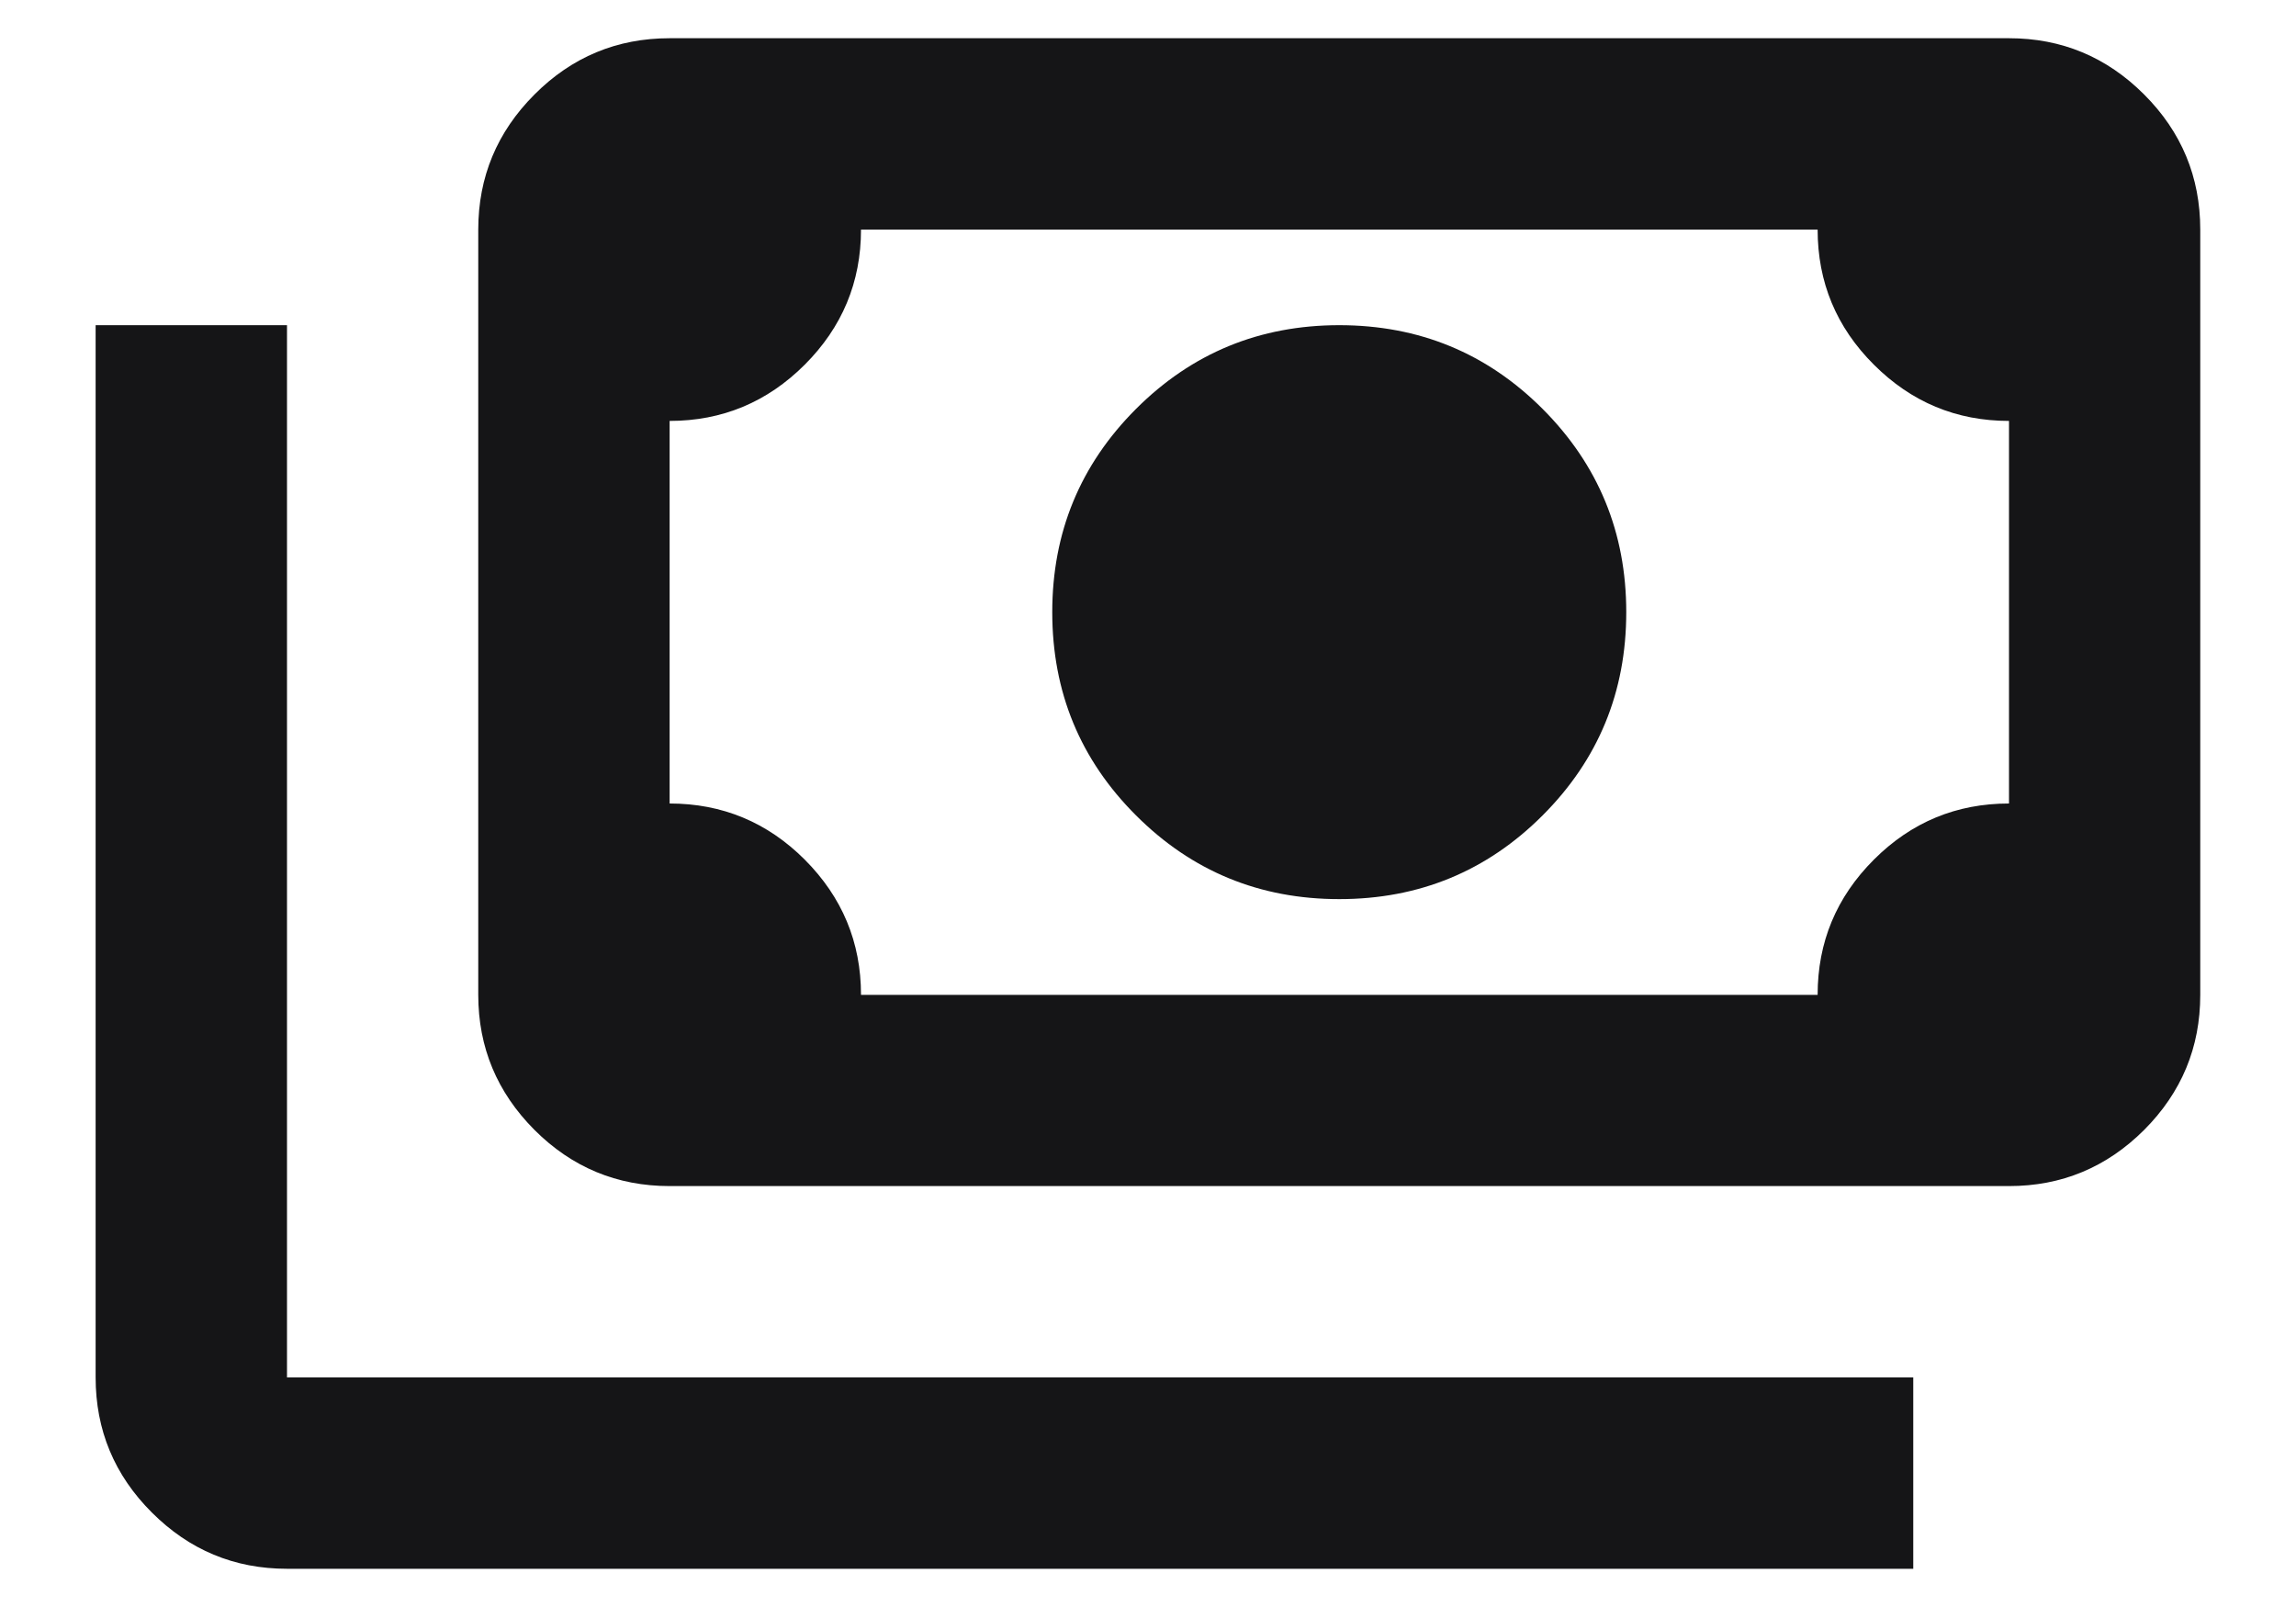 <svg width="20" height="14" viewBox="0 0 20 14" fill="none" xmlns="http://www.w3.org/2000/svg">
<path d="M11.666 7.833C10.972 7.833 10.382 7.59 9.896 7.104C9.409 6.618 9.166 6.028 9.166 5.333C9.166 4.639 9.409 4.049 9.896 3.562C10.382 3.076 10.972 2.833 11.666 2.833C12.361 2.833 12.951 3.076 13.437 3.562C13.923 4.049 14.166 4.639 14.166 5.333C14.166 6.028 13.923 6.618 13.437 7.104C12.951 7.59 12.361 7.833 11.666 7.833ZM5.833 10.333C5.375 10.333 4.982 10.17 4.656 9.844C4.33 9.517 4.166 9.125 4.166 8.667V2C4.166 1.542 4.33 1.149 4.656 0.823C4.982 0.496 5.375 0.333 5.833 0.333H17.5C17.958 0.333 18.35 0.496 18.677 0.823C19.003 1.149 19.166 1.542 19.166 2V8.667C19.166 9.125 19.003 9.517 18.677 9.844C18.35 10.17 17.958 10.333 17.5 10.333H5.833ZM7.5 8.667H15.833C15.833 8.208 15.996 7.816 16.323 7.489C16.649 7.163 17.041 7 17.5 7V3.667C17.041 3.667 16.649 3.503 16.323 3.177C15.996 2.851 15.833 2.458 15.833 2H7.5C7.5 2.458 7.336 2.851 7.01 3.177C6.684 3.503 6.291 3.667 5.833 3.667V7C6.291 7 6.684 7.163 7.01 7.489C7.336 7.816 7.5 8.208 7.5 8.667ZM16.666 13.667H2.5C2.041 13.667 1.649 13.503 1.323 13.177C0.996 12.851 0.833 12.458 0.833 12V2.833H2.5V12H16.666V13.667Z" fill="#151517"/>
</svg>
